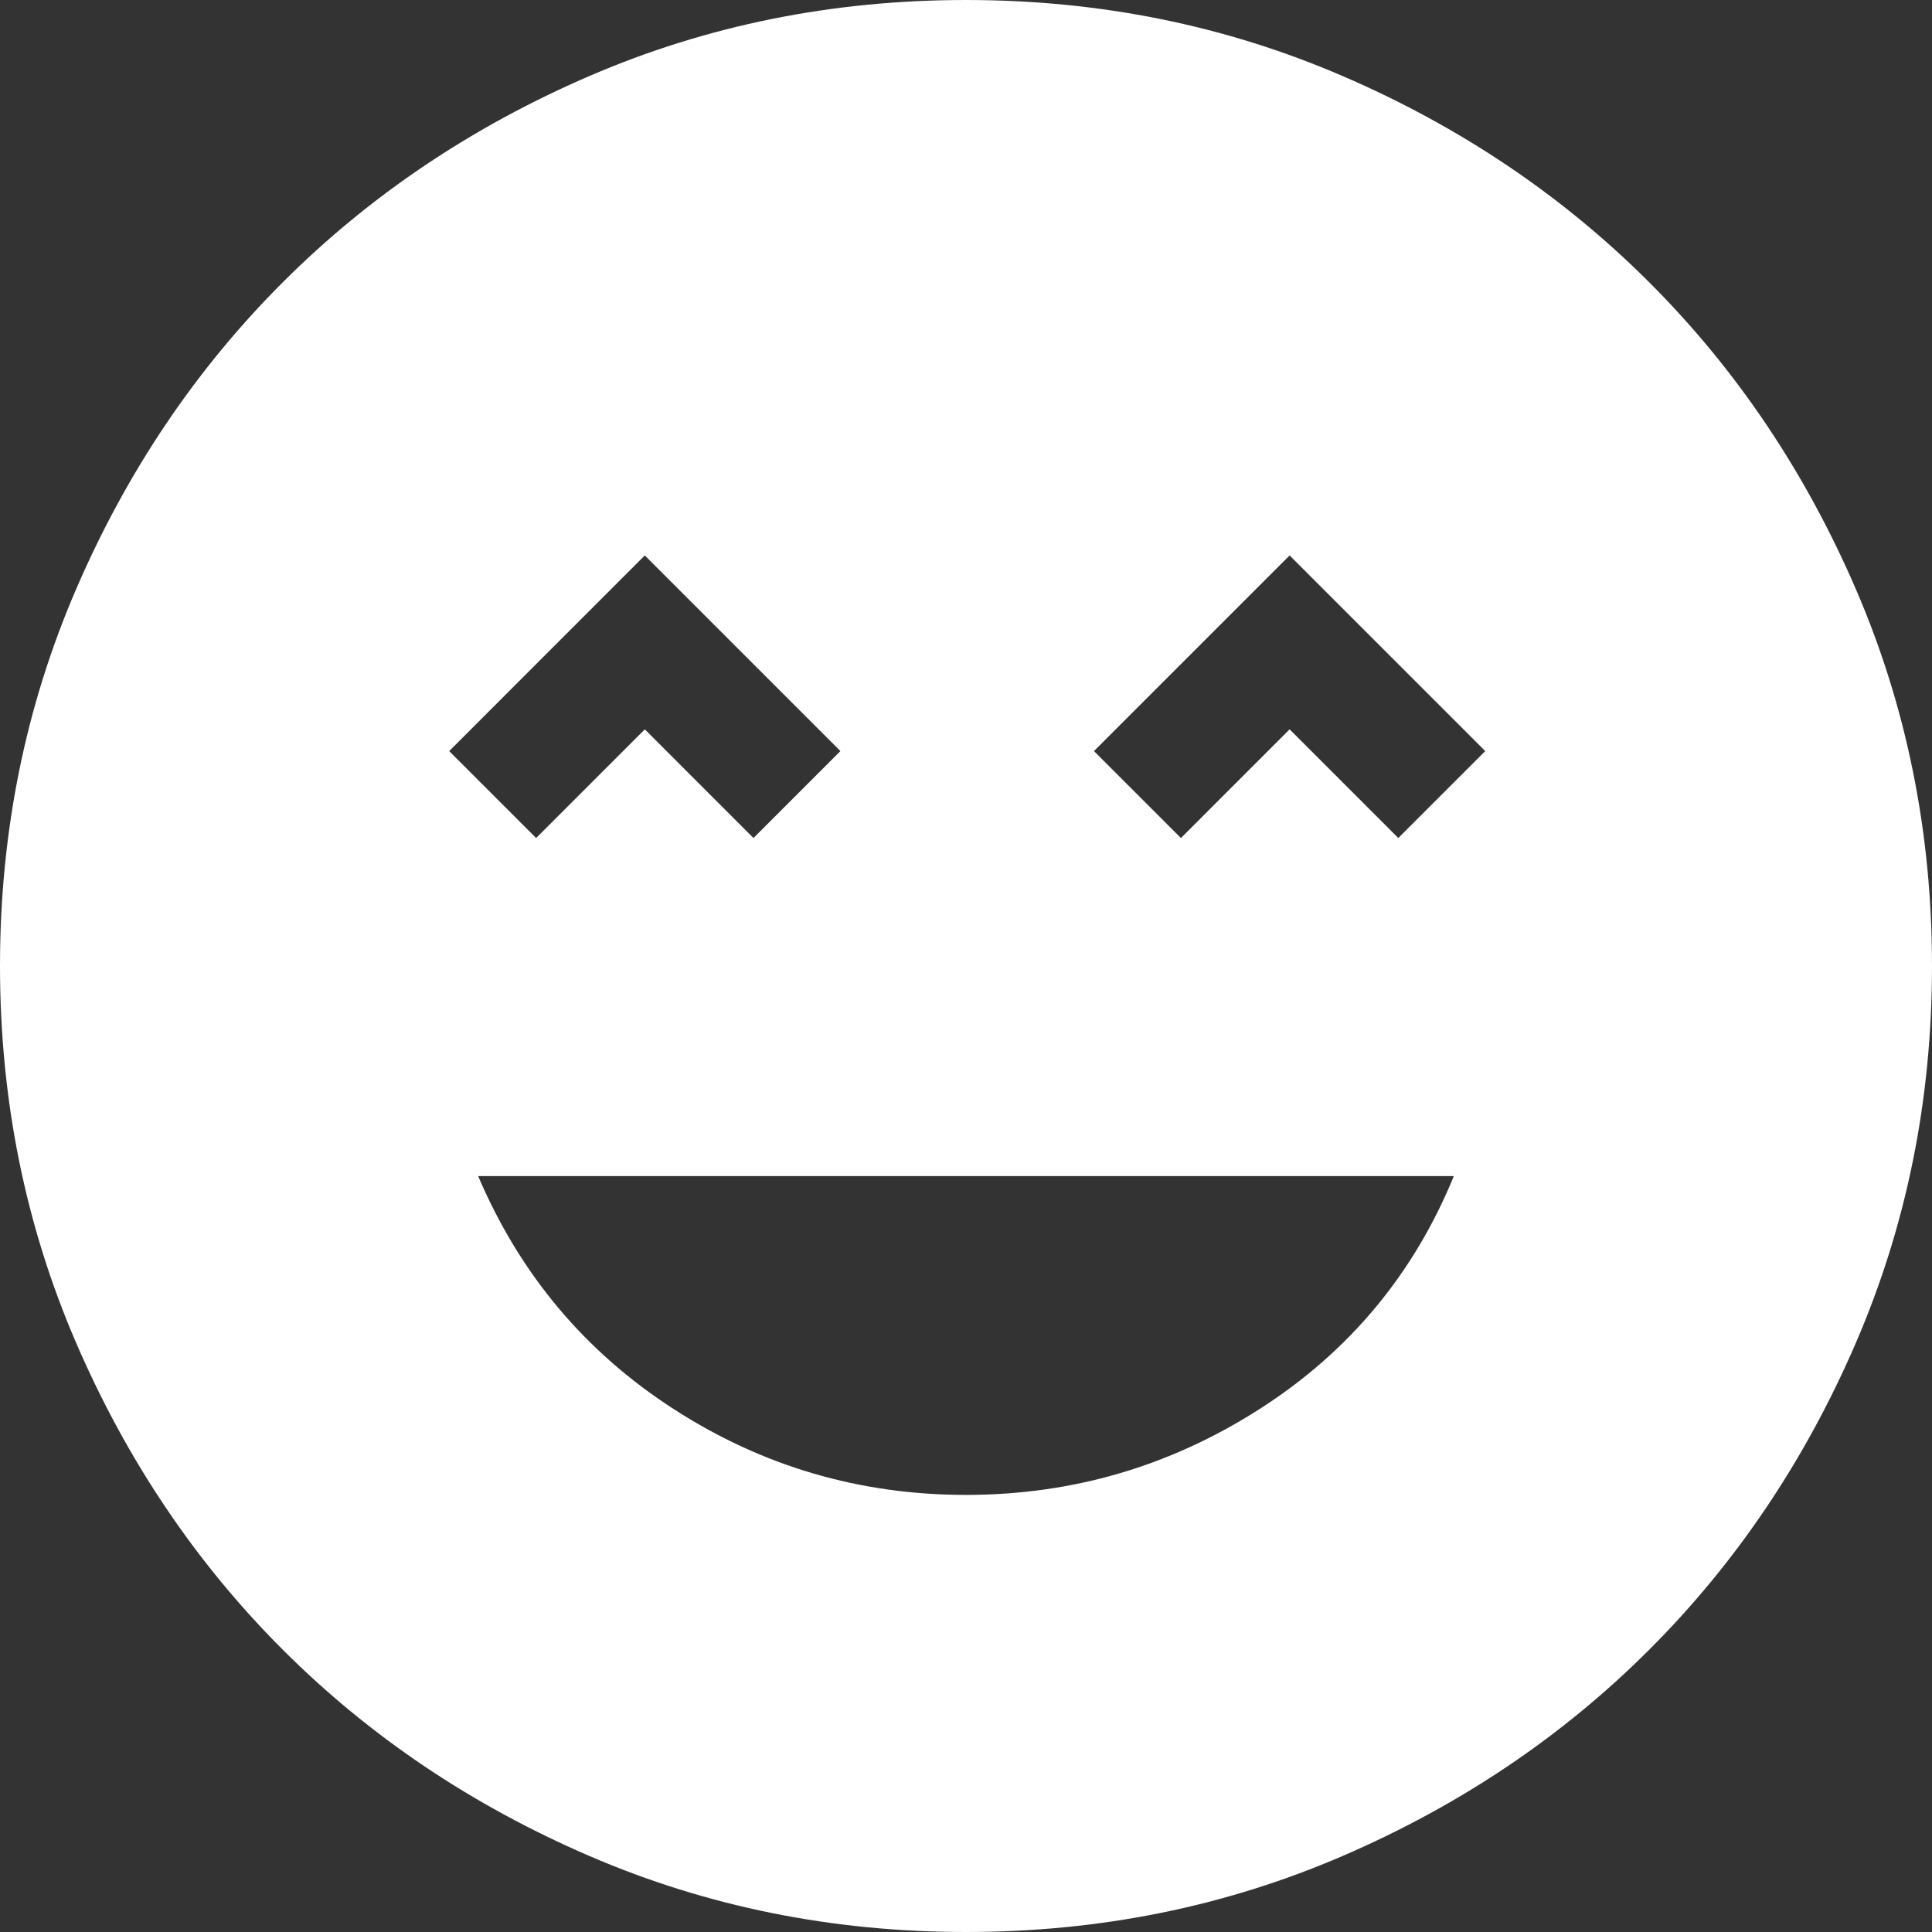 <svg width="50" height="50" fill="none" xmlns="http://www.w3.org/2000/svg"><rect width="100%" height="100%" fill="#333333" stroke="none"/><path d="M25 38.688c2.75 0 5.281-.74 7.594-2.22 2.312-1.478 3.99-3.489 5.031-6.03h-25.25c1.083 2.541 2.77 4.552 5.063 6.03 2.291 1.48 4.812 2.22 7.562 2.22zm-11.125-17l2.813-2.813 2.812 2.813 2.25-2.25-5.063-5.063-5.062 5.063 2.25 2.25zm16.688 0l2.812-2.813 2.813 2.813 2.25-2.25-5.063-5.063-5.063 5.063 2.25 2.25zM25 50c-3.458 0-6.708-.656-9.75-1.969-3.042-1.312-5.688-3.093-7.938-5.343s-4.03-4.896-5.343-7.938C.656 31.708 0 28.458 0 25s.656-6.708 1.969-9.75c1.312-3.042 3.093-5.688 5.343-7.938s4.896-4.03 7.938-5.343C18.292.656 21.542 0 25 0s6.708.656 9.75 1.969c3.042 1.312 5.688 3.093 7.938 5.343s4.03 4.896 5.343 7.938C49.344 18.292 50 21.542 50 25s-.656 6.708-1.969 9.75c-1.312 3.042-3.093 5.688-5.343 7.938s-4.896 4.03-7.938 5.343C31.708 49.344 28.458 50 25 50z" fill="#fff"/></svg>